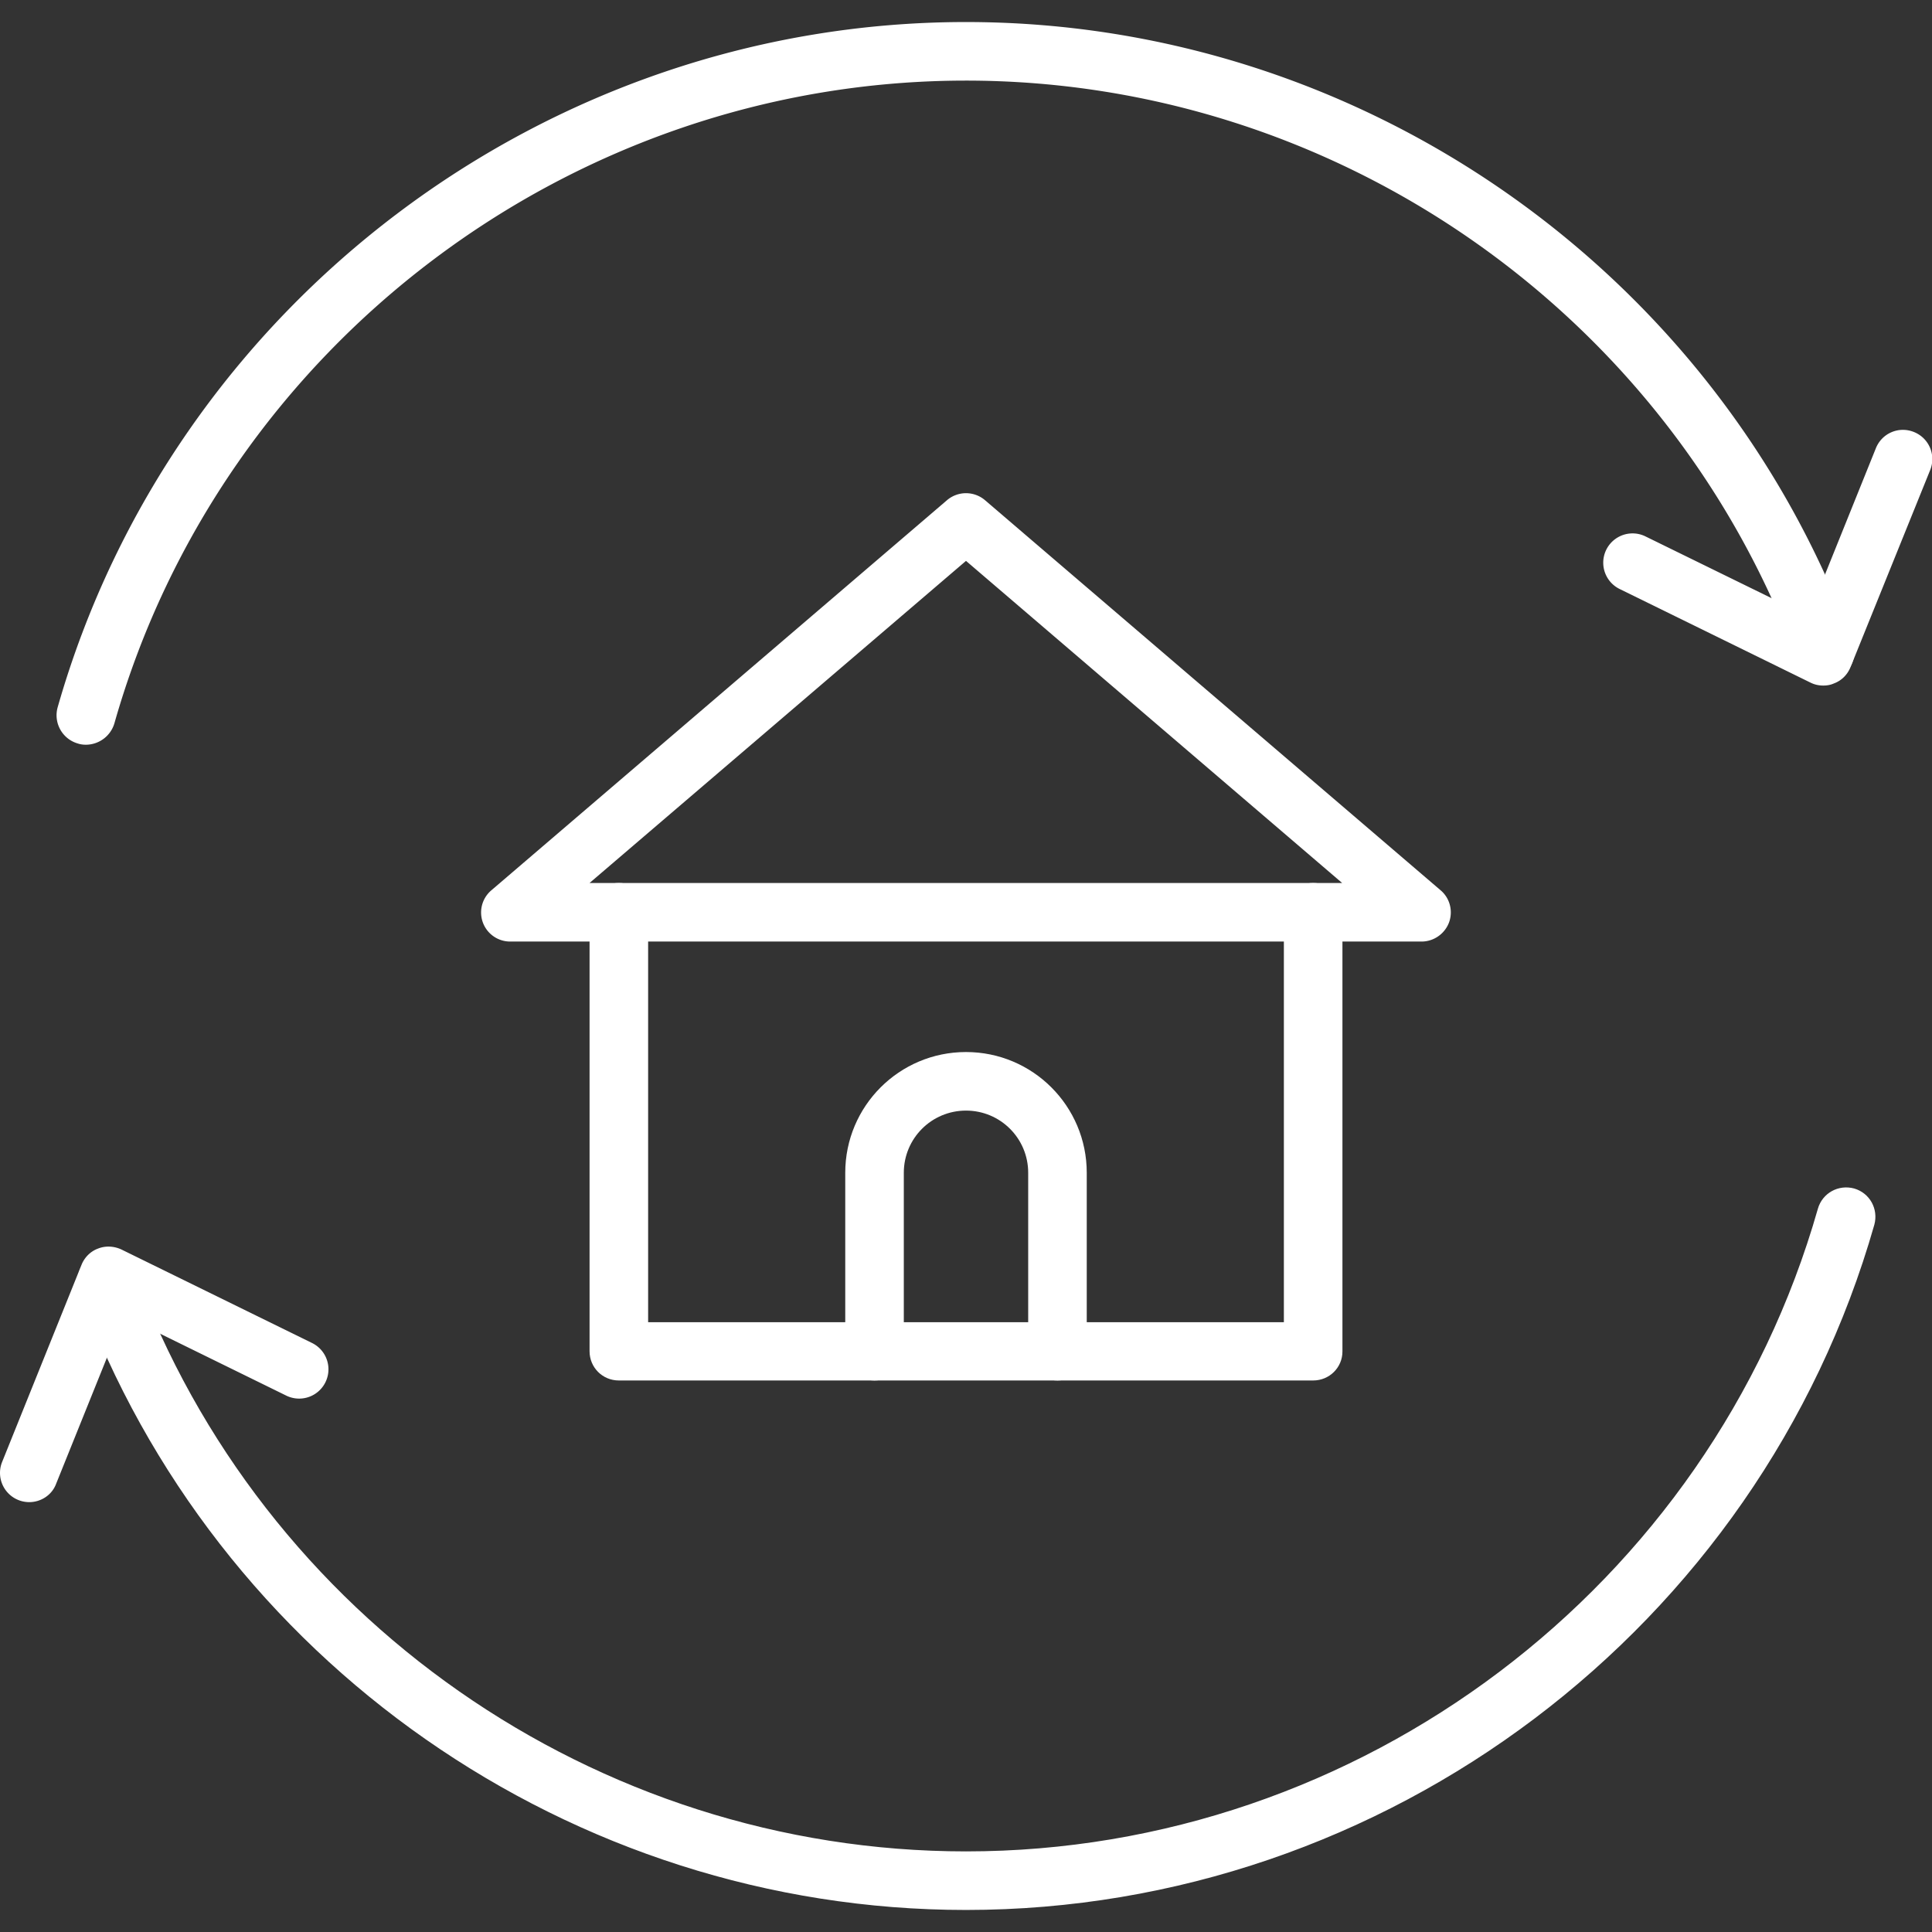<svg xmlns="http://www.w3.org/2000/svg" version="1.1" xmlns:xlink="http://www.w3.org/1999/xlink" width="512" height="512" x="0" y="0" viewBox="0 0 64 64" style="enable-background:new 0 0 512 512" xml:space="preserve">
    <rect x="0" y="0" width="64" height="64" fill="#333333" stroke="none"/>
    <g>
        <path d="M32 63.27c-13.07 0-24.87-8.24-29.37-20.51-.18-.5.07-1.06.58-1.24.5-.18 1.06.07 1.24.58C8.67 53.6 19.74 61.33 32 61.33c13.05 0 24.65-8.76 28.22-21.29.15-.52.68-.81 1.2-.67.52.15.81.68.67 1.2-3.81 13.36-16.18 22.7-30.09 22.7z" fill="#ffffff" opacity="1" data-original="#ffffff"></path>
        <path d="M.97 49.76a.969.969 0 0 1-.9-1.33L2.7 41.9c.1-.25.3-.45.55-.54.25-.1.53-.08.77.03l6.32 3.1a.97.97 0 1 1-.86 1.74L4.1 43.59l-2.24 5.56c-.14.38-.51.61-.89.61zM2.85 24.67c-.09 0-.18-.01-.27-.04a.974.974 0 0 1-.67-1.2C5.72 10.07 18.09.73 32 .73c13.08 0 24.88 8.25 29.37 20.53.18.5-.07 1.06-.58 1.24a.964.964 0 0 1-1.24-.58C55.34 10.41 44.27 2.67 32 2.67c-13.05 0-24.65 8.76-28.21 21.29a.99.99 0 0 1-.94.71z" fill="#ffffff" opacity="1" data-original="#ffffff"></path>
        <path d="M60.4 22.71c-.15 0-.29-.03-.43-.1l-6.32-3.1a.97.97 0 1 1 .86-1.74l5.39 2.64 2.24-5.56c.2-.5.76-.74 1.26-.54s.74.76.54 1.26L61.3 22.1c-.1.25-.3.45-.55.54-.11.05-.23.07-.35.07zM47.09 31.19H16.91a.963.963 0 0 1-.63-1.7l15.09-12.92a.97.97 0 0 1 1.26 0l15.09 12.92c.31.26.42.69.28 1.07-.14.37-.5.63-.91.63zm-27.56-1.94h24.93L32 18.58z" fill="#ffffff" opacity="1" data-original="#ffffff"></path>
        <path d="M43.5 45.73h-23c-.54 0-.97-.43-.97-.97V30.22c0-.54.43-.97.97-.97s.97.43.97.97V43.8h21.06V30.22c0-.54.43-.97.97-.97s.97.43.97.97v14.55c0 .53-.43.96-.97.96z" fill="#ffffff" opacity="1" data-original="#ffffff"></path>
        <path d="M35.03 45.73c-.54 0-.97-.43-.97-.97v-5.91c0-1.14-.92-2.06-2.06-2.06s-2.06.92-2.06 2.06v5.91c0 .54-.43.97-.97.97s-.97-.43-.97-.97v-5.91c0-2.21 1.79-4 4-4s4 1.79 4 4v5.91c0 .54-.43.97-.97.97z" fill="#ffffff" opacity="1" data-original="#ffffff"></path>
    </g>
</svg>